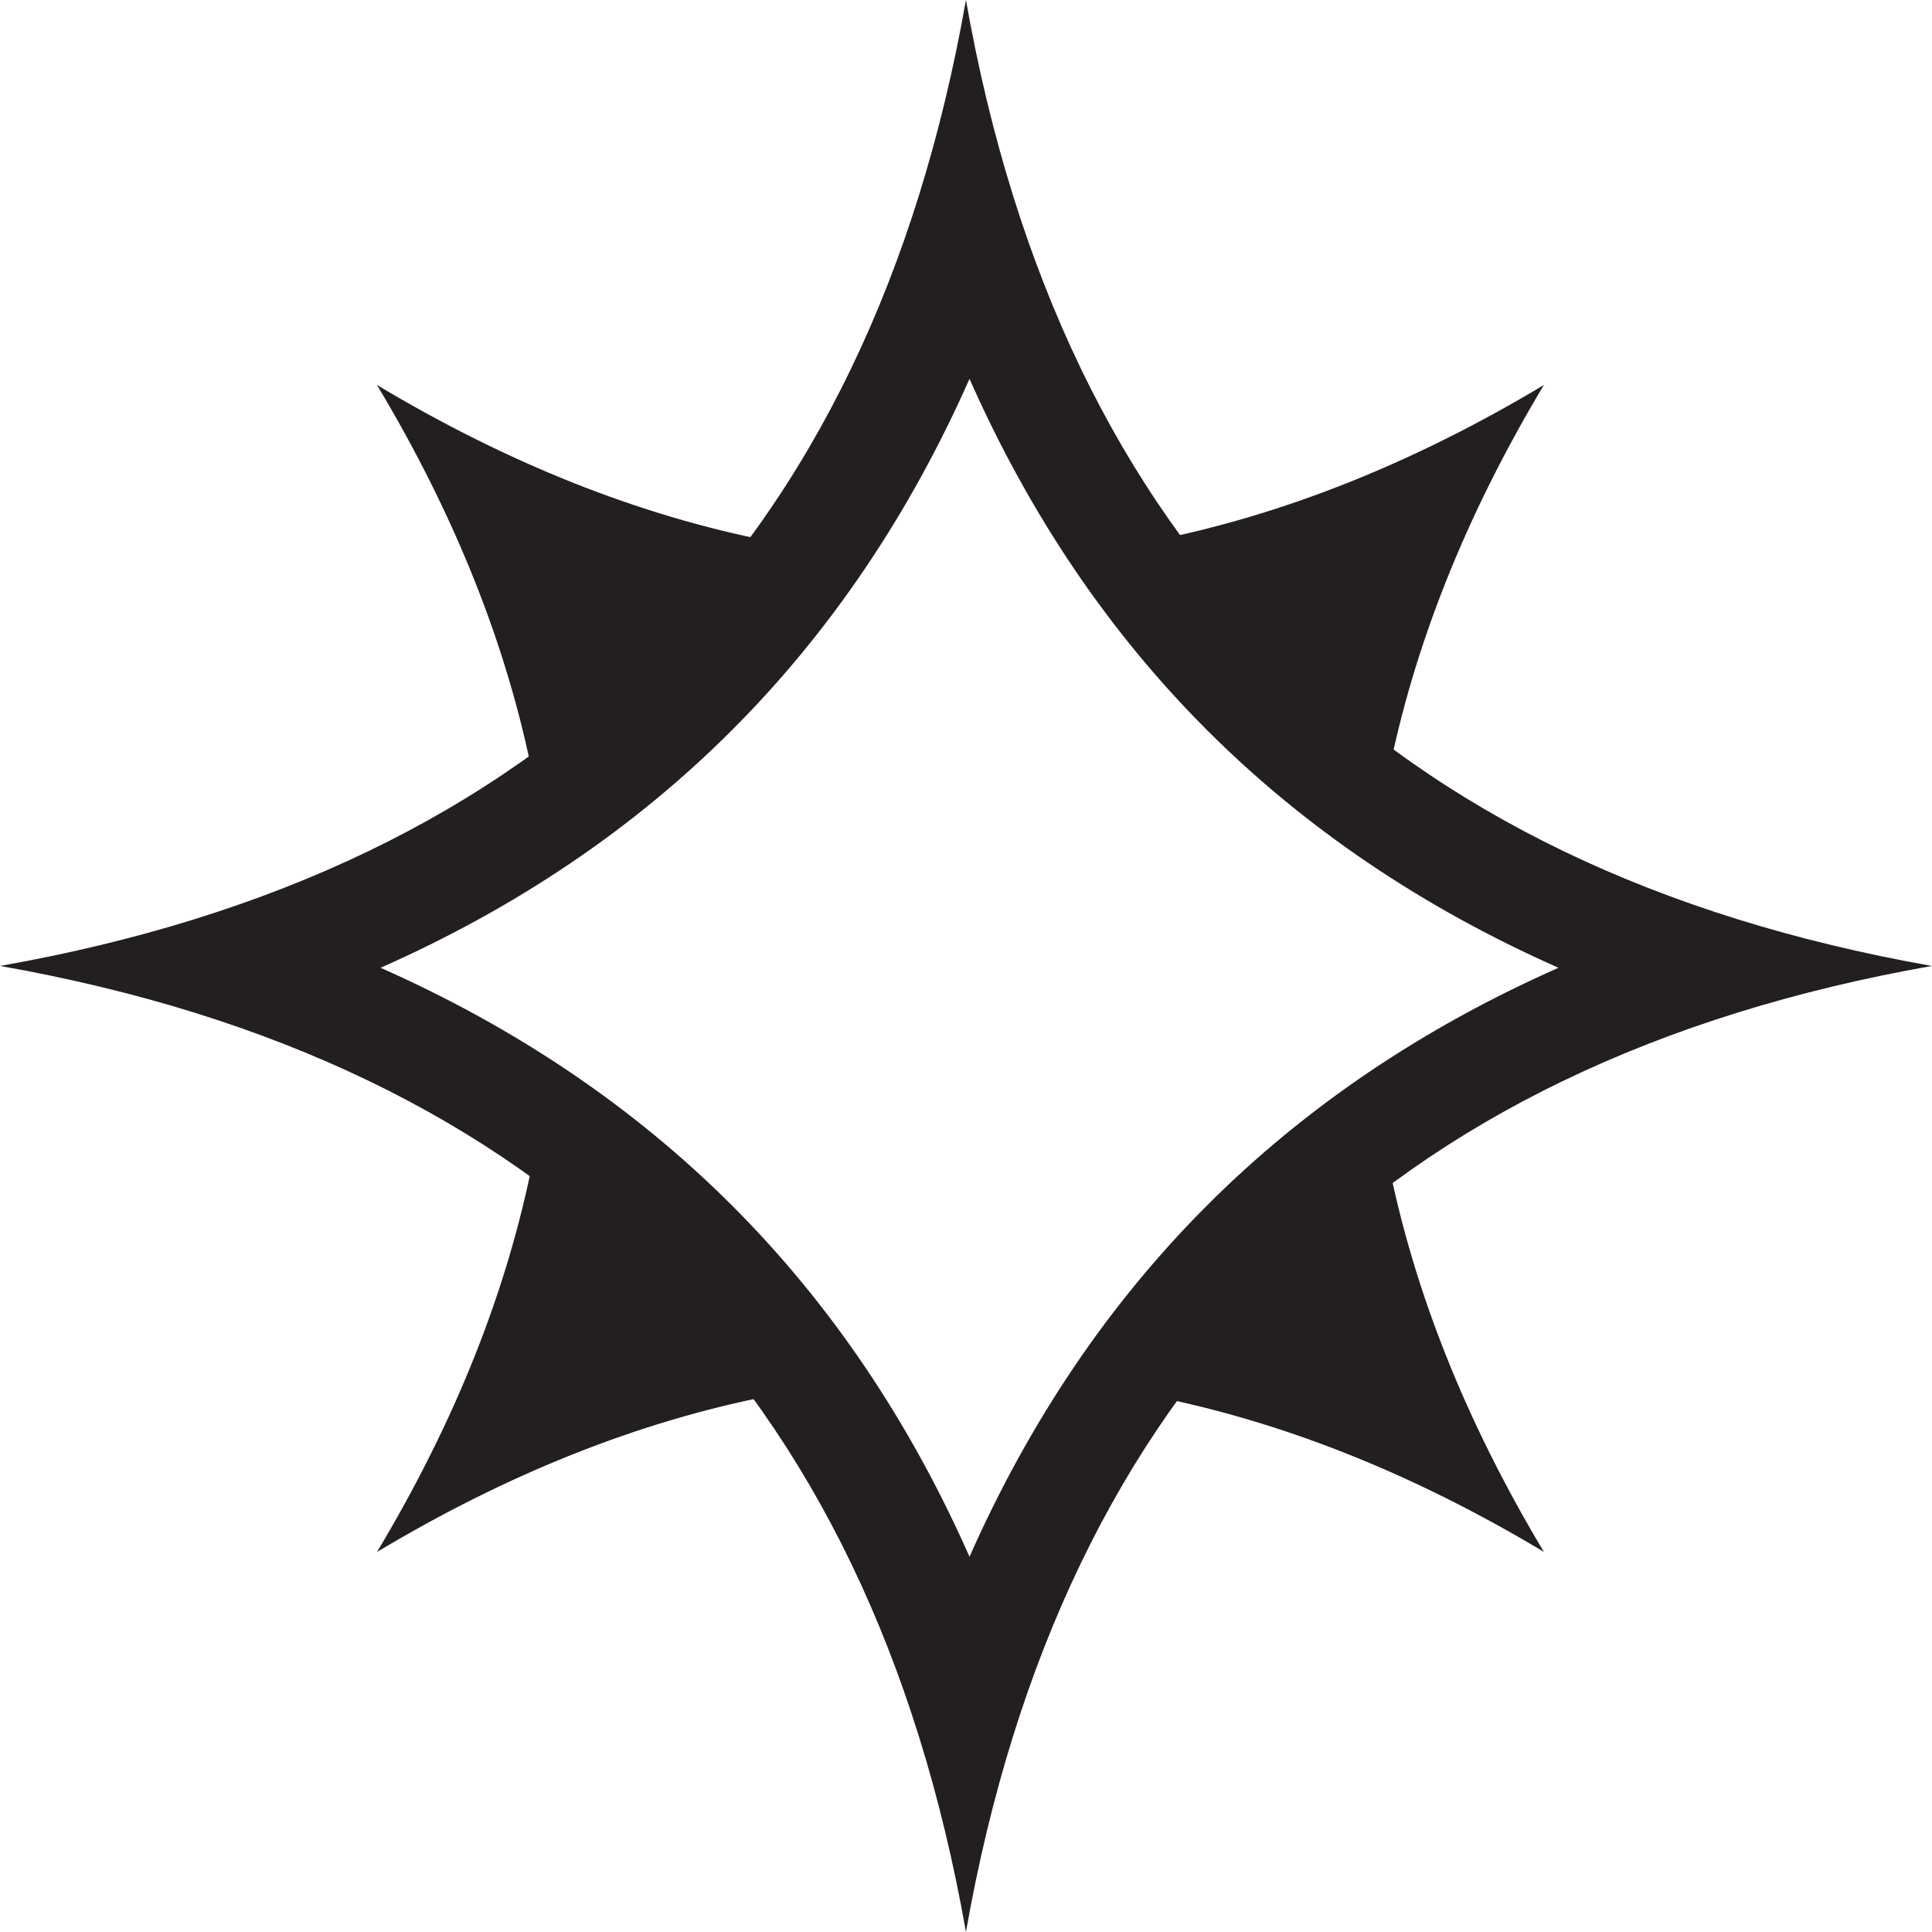 <?xml version="1.0" encoding="UTF-8"?>
<svg xmlns="http://www.w3.org/2000/svg" viewBox="0 0 178.81 178.81">
  <defs>
    <style>
      .cls-1 {
        fill: #231f20;
      }
    </style>
  </defs>
  <g id="Layer_1" data-name="Layer 1">
    <g>
      <path class="cls-1" d="M128.44,71.95c2.38-12.11,7.19-24.21,14.45-36.32-12.11,7.26-24.21,12.07-36.32,14.45,5.98,8.6,13.27,15.89,21.87,21.87Z"/>
      <path class="cls-1" d="M71.21,50.08c-12.11-2.38-24.21-7.19-36.32-14.45,7.26,12.11,12.07,24.21,14.45,36.32,8.6-5.98,15.89-13.27,21.87-21.87Z"/>
      <path class="cls-1" d="M106.57,129.18c12.11,2.38,24.21,7.19,36.32,14.45-7.26-12.11-12.07-24.21-14.45-36.32-8.6,5.98-15.89,13.27-21.87,21.87Z"/>
      <path class="cls-1" d="M49.34,107.32c-2.38,12.11-7.19,24.21-14.45,36.32,12.11-7.26,24.21-12.07,36.32-14.45-5.98-8.6-13.27-15.89-21.87-21.87Z"/>
    </g>
  </g>
  <g id="Layer_2" data-name="Layer 2">
    <path class="cls-1" d="M89.4,0C80.46,50.66,50.66,80.46,0,89.4c50.66,8.94,80.46,38.74,89.4,89.4,8.94-50.66,38.74-80.46,89.4-89.4C128.15,80.46,98.35,50.66,89.4,0ZM111.72,111.56c-9.08,9.08-16.43,19.96-21.99,32.52-5.56-12.57-12.9-23.44-21.99-32.52s-19.96-16.43-32.52-21.99c12.57-5.56,23.44-12.9,32.52-21.99,9.08-9.08,16.43-19.96,21.99-32.52,5.56,12.57,12.9,23.44,21.99,32.52,9.08,9.08,19.96,16.43,32.52,21.99-12.57,5.56-23.44,12.9-32.52,21.99Z"/>
  </g>
</svg>